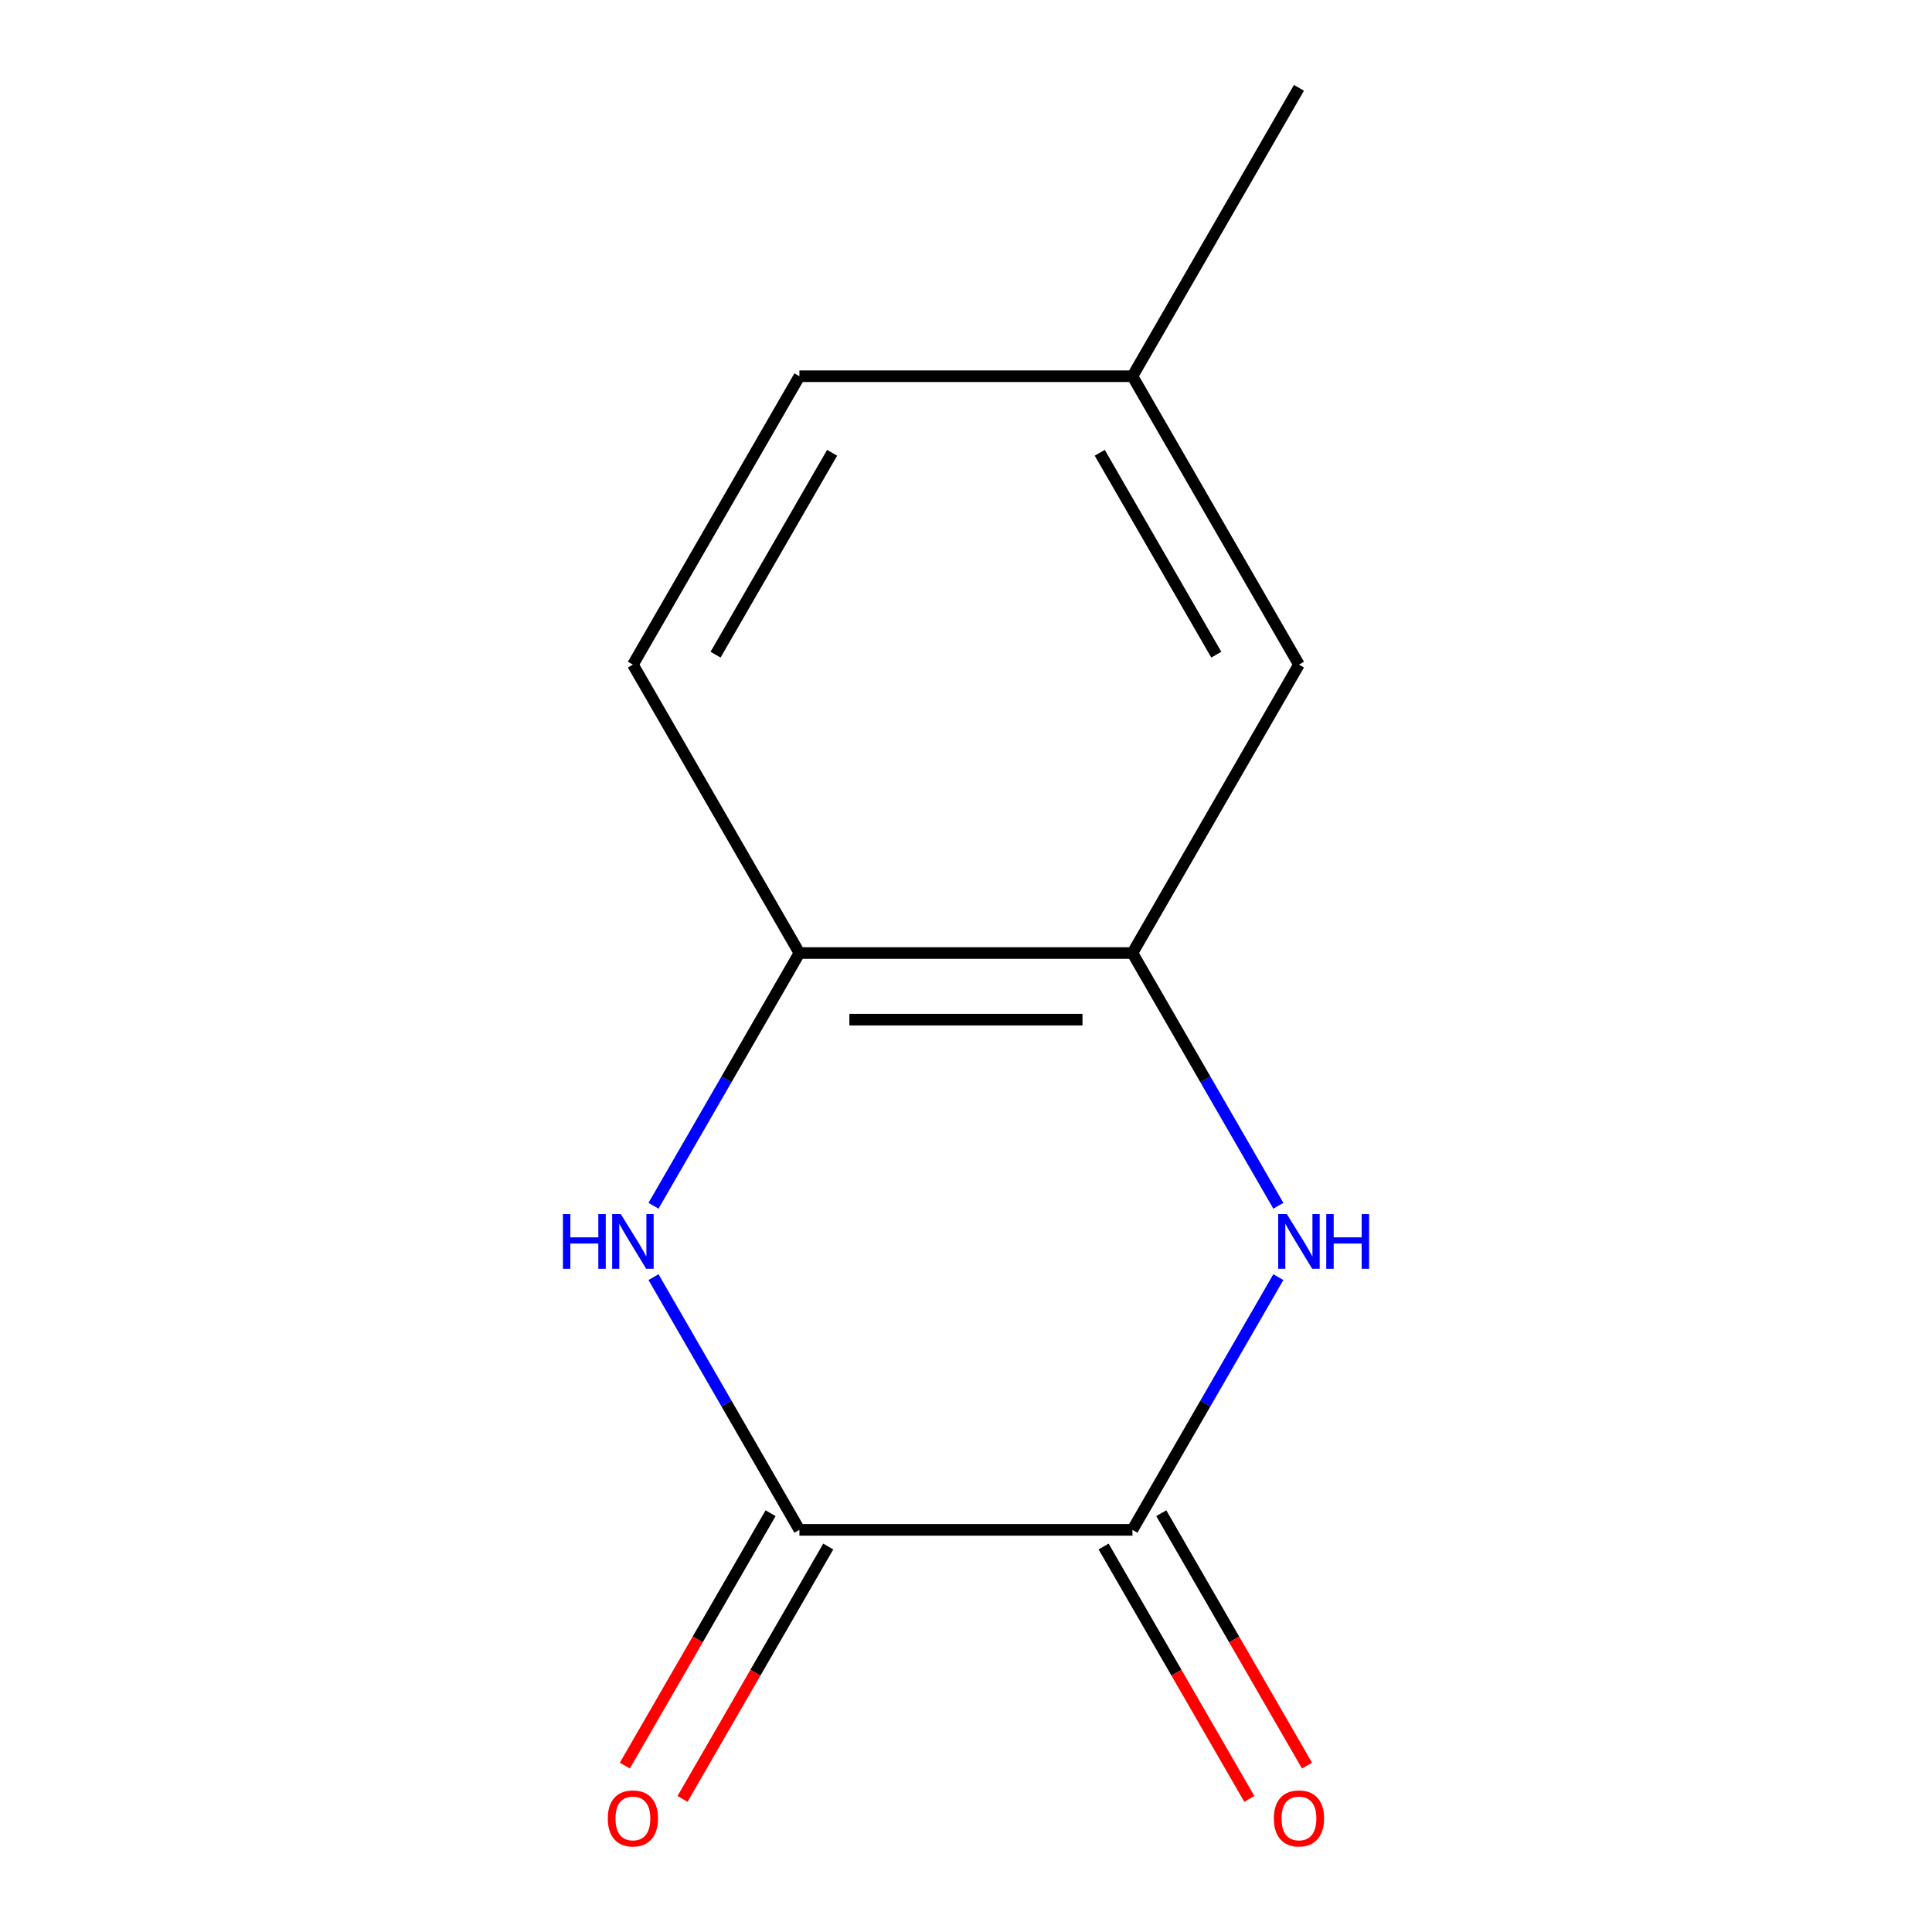 <?xml version='1.0' encoding='iso-8859-1'?>
<svg version='1.1' baseProfile='full'
              xmlns='http://www.w3.org/2000/svg'
                      xmlns:rdkit='http://www.rdkit.org/xml'
                      xmlns:xlink='http://www.w3.org/1999/xlink'
                  xml:space='preserve'
width='1000px' height='1000px' viewBox='0 0 1000 1000'>
<!-- END OF HEADER -->
<rect style='opacity:1.0;fill:#FFFFFF;stroke:none' width='1000' height='1000' x='0' y='0'> </rect>
<path class='bond-0' d='M 661.673,661.041 L 623.912,726.446' style='fill:none;fill-rule:evenodd;stroke:#0000FF;stroke-width:6px;stroke-linecap:butt;stroke-linejoin:miter;stroke-opacity:1' />
<path class='bond-0' d='M 623.912,726.446 L 586.15,791.851' style='fill:none;fill-rule:evenodd;stroke:#000000;stroke-width:6px;stroke-linecap:butt;stroke-linejoin:miter;stroke-opacity:1' />
<path class='bond-3' d='M 661.673,624.102 L 623.912,558.697' style='fill:none;fill-rule:evenodd;stroke:#0000FF;stroke-width:6px;stroke-linecap:butt;stroke-linejoin:miter;stroke-opacity:1' />
<path class='bond-3' d='M 623.912,558.697 L 586.15,493.292' style='fill:none;fill-rule:evenodd;stroke:#000000;stroke-width:6px;stroke-linecap:butt;stroke-linejoin:miter;stroke-opacity:1' />
<path class='bond-1' d='M 586.15,791.851 L 413.777,791.851' style='fill:none;fill-rule:evenodd;stroke:#000000;stroke-width:6px;stroke-linecap:butt;stroke-linejoin:miter;stroke-opacity:1' />
<path class='bond-5' d='M 571.222,800.47 L 608.938,865.795' style='fill:none;fill-rule:evenodd;stroke:#000000;stroke-width:6px;stroke-linecap:butt;stroke-linejoin:miter;stroke-opacity:1' />
<path class='bond-5' d='M 608.938,865.795 L 646.653,931.119' style='fill:none;fill-rule:evenodd;stroke:#FF0000;stroke-width:6px;stroke-linecap:butt;stroke-linejoin:miter;stroke-opacity:1' />
<path class='bond-5' d='M 601.078,783.232 L 638.793,848.557' style='fill:none;fill-rule:evenodd;stroke:#000000;stroke-width:6px;stroke-linecap:butt;stroke-linejoin:miter;stroke-opacity:1' />
<path class='bond-5' d='M 638.793,848.557 L 676.509,913.882' style='fill:none;fill-rule:evenodd;stroke:#FF0000;stroke-width:6px;stroke-linecap:butt;stroke-linejoin:miter;stroke-opacity:1' />
<path class='bond-6' d='M 398.849,783.232 L 361.134,848.557' style='fill:none;fill-rule:evenodd;stroke:#000000;stroke-width:6px;stroke-linecap:butt;stroke-linejoin:miter;stroke-opacity:1' />
<path class='bond-6' d='M 361.134,848.557 L 323.419,913.882' style='fill:none;fill-rule:evenodd;stroke:#FF0000;stroke-width:6px;stroke-linecap:butt;stroke-linejoin:miter;stroke-opacity:1' />
<path class='bond-6' d='M 428.705,800.47 L 390.99,865.795' style='fill:none;fill-rule:evenodd;stroke:#000000;stroke-width:6px;stroke-linecap:butt;stroke-linejoin:miter;stroke-opacity:1' />
<path class='bond-6' d='M 390.99,865.795 L 353.274,931.119' style='fill:none;fill-rule:evenodd;stroke:#FF0000;stroke-width:6px;stroke-linecap:butt;stroke-linejoin:miter;stroke-opacity:1' />
<path class='bond-12' d='M 413.777,791.851 L 376.016,726.446' style='fill:none;fill-rule:evenodd;stroke:#000000;stroke-width:6px;stroke-linecap:butt;stroke-linejoin:miter;stroke-opacity:1' />
<path class='bond-12' d='M 376.016,726.446 L 338.254,661.041' style='fill:none;fill-rule:evenodd;stroke:#0000FF;stroke-width:6px;stroke-linecap:butt;stroke-linejoin:miter;stroke-opacity:1' />
<path class='bond-2' d='M 338.254,624.102 L 376.016,558.697' style='fill:none;fill-rule:evenodd;stroke:#0000FF;stroke-width:6px;stroke-linecap:butt;stroke-linejoin:miter;stroke-opacity:1' />
<path class='bond-2' d='M 376.016,558.697 L 413.777,493.292' style='fill:none;fill-rule:evenodd;stroke:#000000;stroke-width:6px;stroke-linecap:butt;stroke-linejoin:miter;stroke-opacity:1' />
<path class='bond-4' d='M 586.15,493.292 L 413.777,493.292' style='fill:none;fill-rule:evenodd;stroke:#000000;stroke-width:6px;stroke-linecap:butt;stroke-linejoin:miter;stroke-opacity:1' />
<path class='bond-4' d='M 560.294,527.767 L 439.633,527.767' style='fill:none;fill-rule:evenodd;stroke:#000000;stroke-width:6px;stroke-linecap:butt;stroke-linejoin:miter;stroke-opacity:1' />
<path class='bond-7' d='M 586.15,493.292 L 672.336,344.013' style='fill:none;fill-rule:evenodd;stroke:#000000;stroke-width:6px;stroke-linecap:butt;stroke-linejoin:miter;stroke-opacity:1' />
<path class='bond-8' d='M 413.777,493.292 L 327.591,344.013' style='fill:none;fill-rule:evenodd;stroke:#000000;stroke-width:6px;stroke-linecap:butt;stroke-linejoin:miter;stroke-opacity:1' />
<path class='bond-9' d='M 672.336,344.013 L 586.15,194.734' style='fill:none;fill-rule:evenodd;stroke:#000000;stroke-width:6px;stroke-linecap:butt;stroke-linejoin:miter;stroke-opacity:1' />
<path class='bond-9' d='M 629.553,338.858 L 569.222,234.363' style='fill:none;fill-rule:evenodd;stroke:#000000;stroke-width:6px;stroke-linecap:butt;stroke-linejoin:miter;stroke-opacity:1' />
<path class='bond-13' d='M 327.591,344.013 L 413.777,194.734' style='fill:none;fill-rule:evenodd;stroke:#000000;stroke-width:6px;stroke-linecap:butt;stroke-linejoin:miter;stroke-opacity:1' />
<path class='bond-13' d='M 370.375,338.858 L 430.705,234.363' style='fill:none;fill-rule:evenodd;stroke:#000000;stroke-width:6px;stroke-linecap:butt;stroke-linejoin:miter;stroke-opacity:1' />
<path class='bond-10' d='M 586.15,194.734 L 413.777,194.734' style='fill:none;fill-rule:evenodd;stroke:#000000;stroke-width:6px;stroke-linecap:butt;stroke-linejoin:miter;stroke-opacity:1' />
<path class='bond-11' d='M 586.15,194.734 L 672.336,45.455' style='fill:none;fill-rule:evenodd;stroke:#000000;stroke-width:6px;stroke-linecap:butt;stroke-linejoin:miter;stroke-opacity:1' />
<path  class='atom-0' d='M 666.076 628.412
L 675.356 643.412
Q 676.276 644.892, 677.756 647.572
Q 679.236 650.252, 679.316 650.412
L 679.316 628.412
L 683.076 628.412
L 683.076 656.732
L 679.196 656.732
L 669.236 640.332
Q 668.076 638.412, 666.836 636.212
Q 665.636 634.012, 665.276 633.332
L 665.276 656.732
L 661.596 656.732
L 661.596 628.412
L 666.076 628.412
' fill='#0000FF'/>
<path  class='atom-0' d='M 686.476 628.412
L 690.316 628.412
L 690.316 640.452
L 704.796 640.452
L 704.796 628.412
L 708.636 628.412
L 708.636 656.732
L 704.796 656.732
L 704.796 643.652
L 690.316 643.652
L 690.316 656.732
L 686.476 656.732
L 686.476 628.412
' fill='#0000FF'/>
<path  class='atom-3' d='M 291.371 628.412
L 295.211 628.412
L 295.211 640.452
L 309.691 640.452
L 309.691 628.412
L 313.531 628.412
L 313.531 656.732
L 309.691 656.732
L 309.691 643.652
L 295.211 643.652
L 295.211 656.732
L 291.371 656.732
L 291.371 628.412
' fill='#0000FF'/>
<path  class='atom-3' d='M 321.331 628.412
L 330.611 643.412
Q 331.531 644.892, 333.011 647.572
Q 334.491 650.252, 334.571 650.412
L 334.571 628.412
L 338.331 628.412
L 338.331 656.732
L 334.451 656.732
L 324.491 640.332
Q 323.331 638.412, 322.091 636.212
Q 320.891 634.012, 320.531 633.332
L 320.531 656.732
L 316.851 656.732
L 316.851 628.412
L 321.331 628.412
' fill='#0000FF'/>
<path  class='atom-6' d='M 659.336 941.21
Q 659.336 934.41, 662.696 930.61
Q 666.056 926.81, 672.336 926.81
Q 678.616 926.81, 681.976 930.61
Q 685.336 934.41, 685.336 941.21
Q 685.336 948.09, 681.936 952.01
Q 678.536 955.89, 672.336 955.89
Q 666.096 955.89, 662.696 952.01
Q 659.336 948.13, 659.336 941.21
M 672.336 952.69
Q 676.656 952.69, 678.976 949.81
Q 681.336 946.89, 681.336 941.21
Q 681.336 935.65, 678.976 932.85
Q 676.656 930.01, 672.336 930.01
Q 668.016 930.01, 665.656 932.81
Q 663.336 935.61, 663.336 941.21
Q 663.336 946.93, 665.656 949.81
Q 668.016 952.69, 672.336 952.69
' fill='#FF0000'/>
<path  class='atom-7' d='M 314.591 941.21
Q 314.591 934.41, 317.951 930.61
Q 321.311 926.81, 327.591 926.81
Q 333.871 926.81, 337.231 930.61
Q 340.591 934.41, 340.591 941.21
Q 340.591 948.09, 337.191 952.01
Q 333.791 955.89, 327.591 955.89
Q 321.351 955.89, 317.951 952.01
Q 314.591 948.13, 314.591 941.21
M 327.591 952.69
Q 331.911 952.69, 334.231 949.81
Q 336.591 946.89, 336.591 941.21
Q 336.591 935.65, 334.231 932.85
Q 331.911 930.01, 327.591 930.01
Q 323.271 930.01, 320.911 932.81
Q 318.591 935.61, 318.591 941.21
Q 318.591 946.93, 320.911 949.81
Q 323.271 952.69, 327.591 952.69
' fill='#FF0000'/>
</svg>
